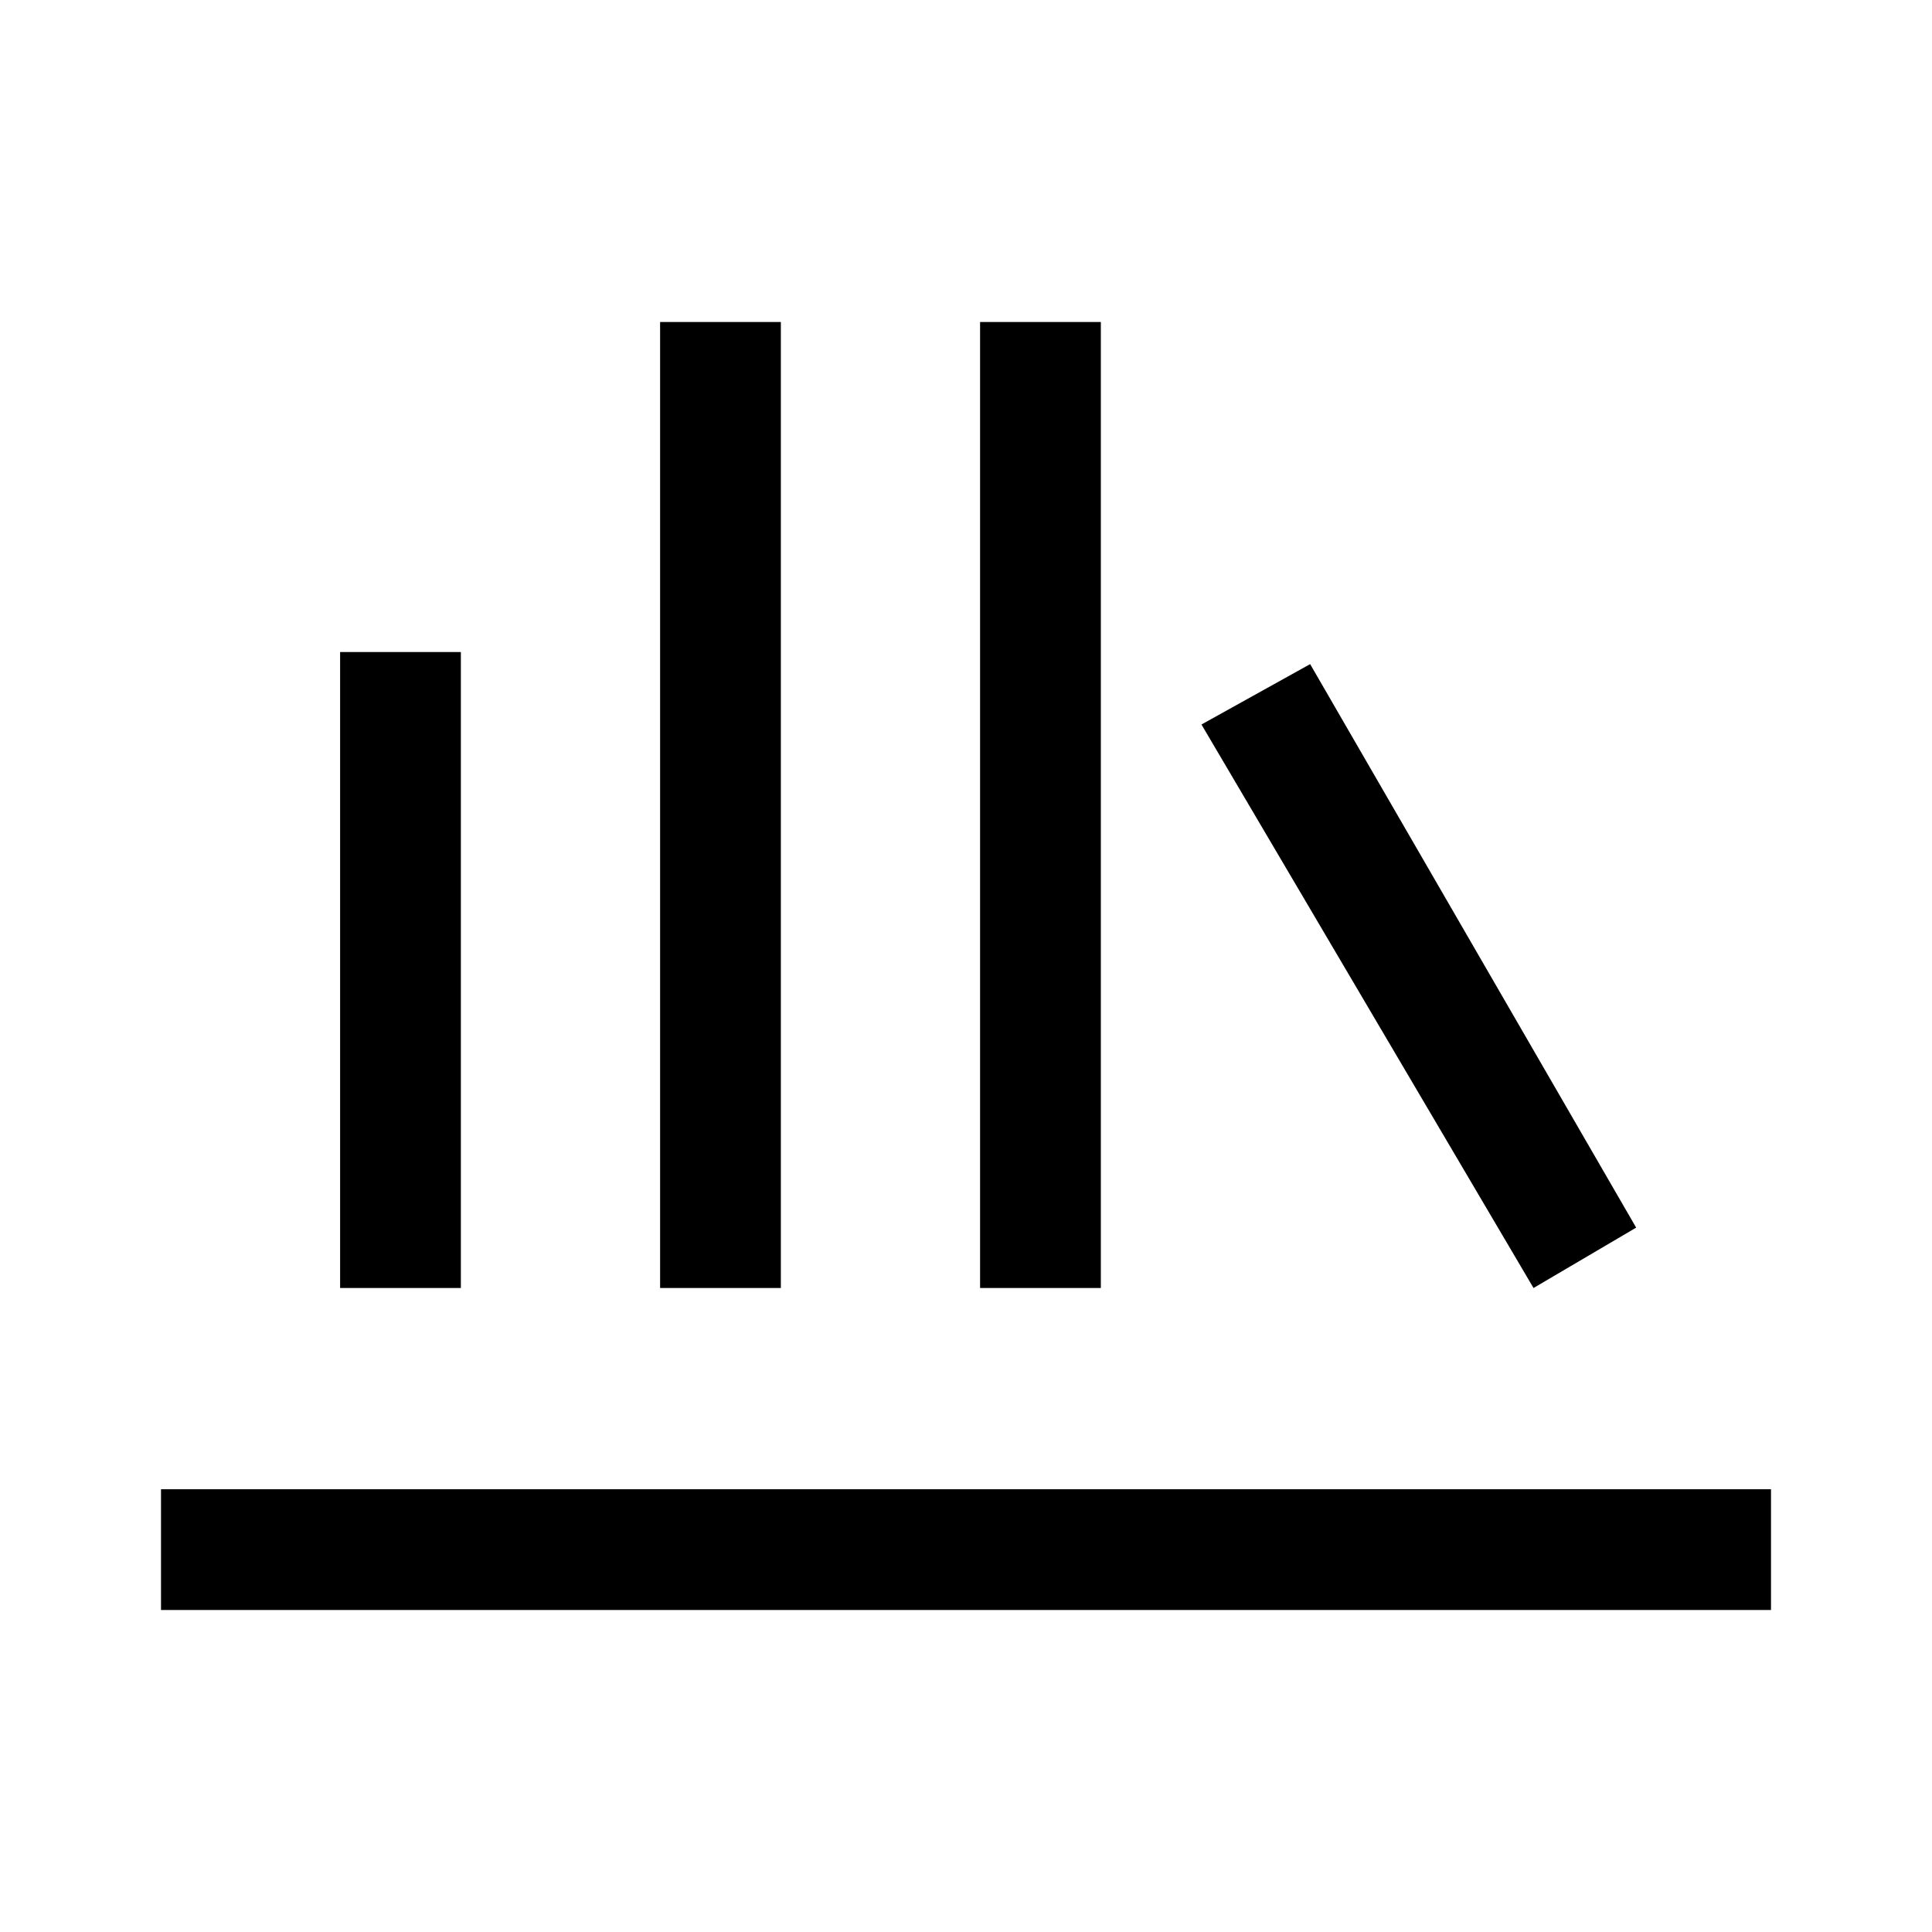 <svg xmlns="http://www.w3.org/2000/svg" width="48" height="48" viewBox="0 -960 960 960"><path d="M80-160v-60h800v60H80Zm89-160v-316h60v316h-60Zm159 0v-480h60v480h-60Zm159 0v-480h60v480h-60Zm275 0L597-600l54-30 162 280-51 30Z"/></svg>